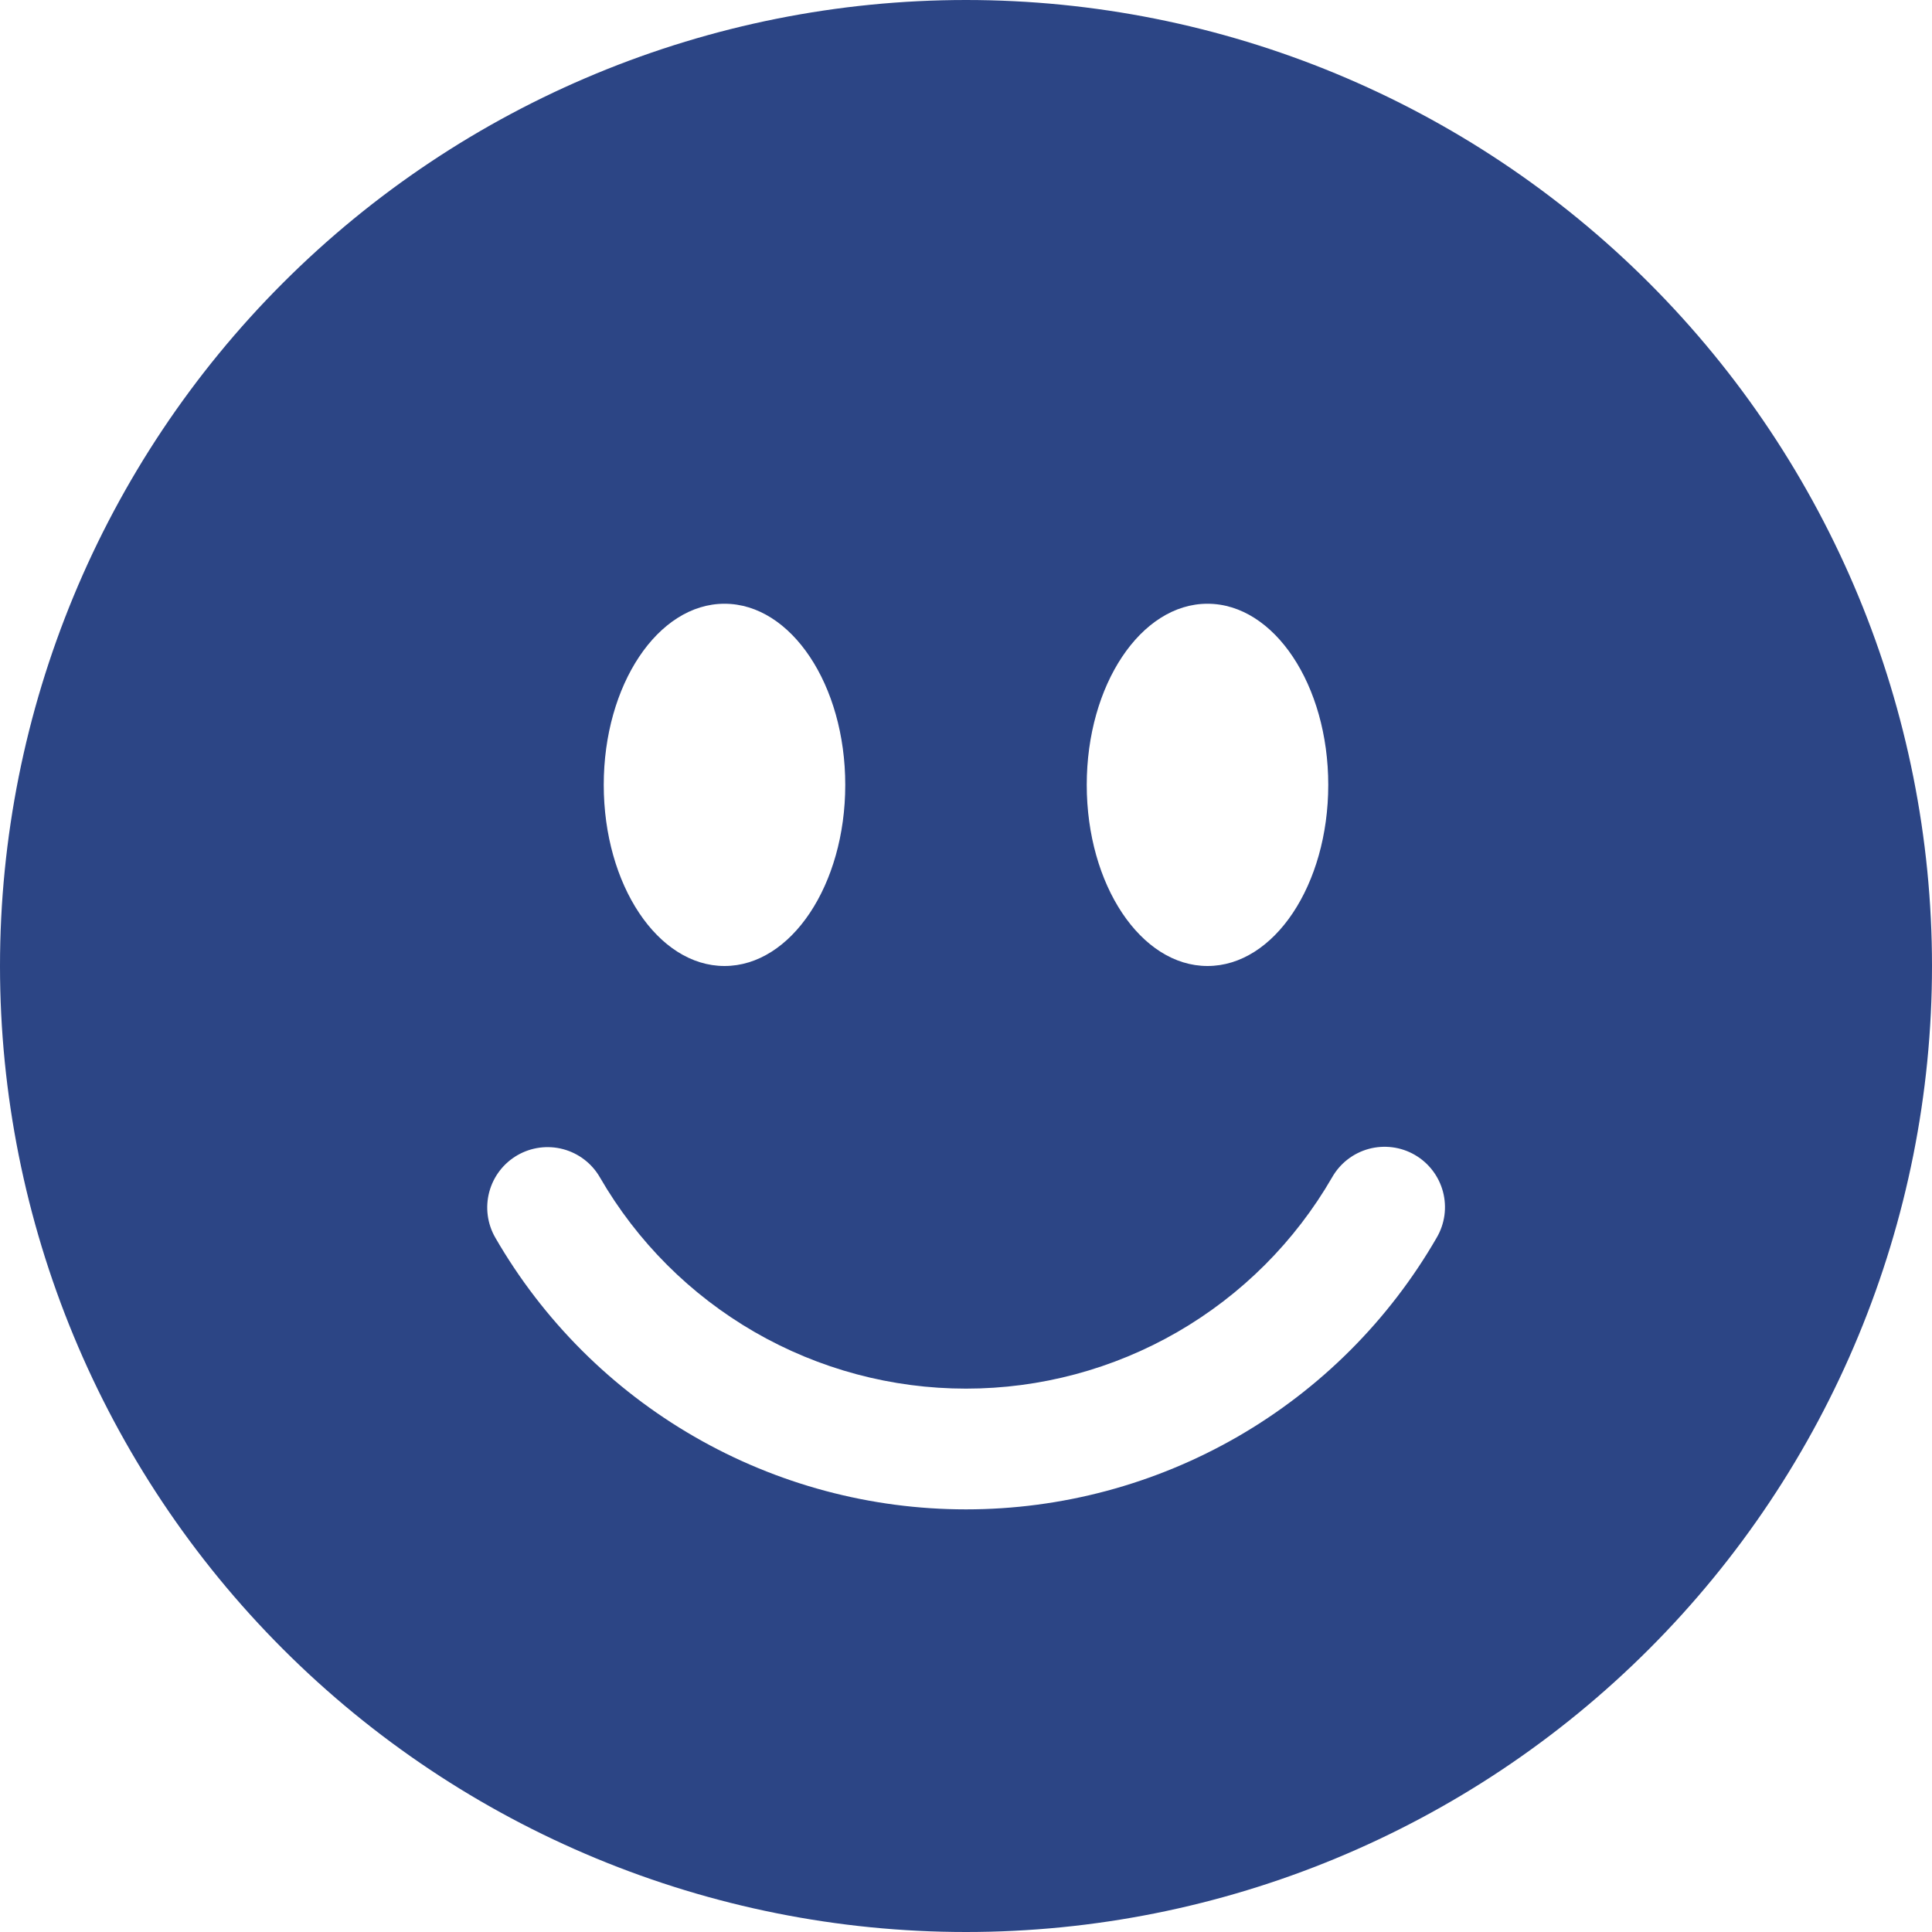 <?xml version="1.0" encoding="UTF-8"?> <svg xmlns="http://www.w3.org/2000/svg" width="109" height="109" viewBox="0 0 109 109" fill="none"><g clip-path="url(#clip0_7450_14)"><path d="M54.5 109C68.954 109 82.817 103.258 93.037 93.037C103.258 82.817 109 68.954 109 54.5C109 40.046 103.258 26.183 93.037 15.963C82.817 5.742 68.954 0 54.5 0C40.046 0 26.183 5.742 15.963 15.963C5.742 26.183 0 40.046 0 54.5C0 68.954 5.742 82.817 15.963 93.037C26.183 103.258 40.046 109 54.5 109ZM47.688 44.281C47.688 49.922 44.636 54.5 40.875 54.5C37.114 54.5 34.062 49.922 34.062 44.281C34.062 38.641 37.114 34.062 40.875 34.062C44.636 34.062 47.688 38.641 47.688 44.281ZM29.192 65.175C29.974 64.724 30.904 64.601 31.776 64.835C32.649 65.069 33.393 65.64 33.844 66.422C35.938 70.047 38.949 73.058 42.575 75.151C46.2 77.244 50.313 78.345 54.5 78.344C58.687 78.345 62.8 77.244 66.425 75.151C70.051 73.058 73.062 70.047 75.156 66.422C75.377 66.031 75.675 65.689 76.03 65.413C76.385 65.138 76.791 64.936 77.224 64.818C77.658 64.701 78.11 64.67 78.556 64.728C79.001 64.785 79.431 64.931 79.82 65.156C80.209 65.38 80.55 65.68 80.822 66.036C81.095 66.393 81.295 66.8 81.41 67.235C81.525 67.669 81.552 68.122 81.492 68.567C81.431 69.012 81.282 69.441 81.055 69.828C78.364 74.489 74.493 78.36 69.832 81.051C65.17 83.741 59.882 85.157 54.5 85.156C49.118 85.157 43.83 83.741 39.169 81.051C34.507 78.36 30.636 74.489 27.945 69.828C27.493 69.046 27.371 68.116 27.605 67.243C27.838 66.371 28.409 65.627 29.192 65.175ZM68.125 54.5C64.365 54.5 61.312 49.922 61.312 44.281C61.312 38.641 64.365 34.062 68.125 34.062C71.885 34.062 74.938 38.641 74.938 44.281C74.938 49.922 71.885 54.5 68.125 54.5Z" fill="#2C4585"></path></g><defs><clipPath id="clip0_7450_14"><rect width="109" height="109" fill="white"></rect></clipPath></defs></svg> 